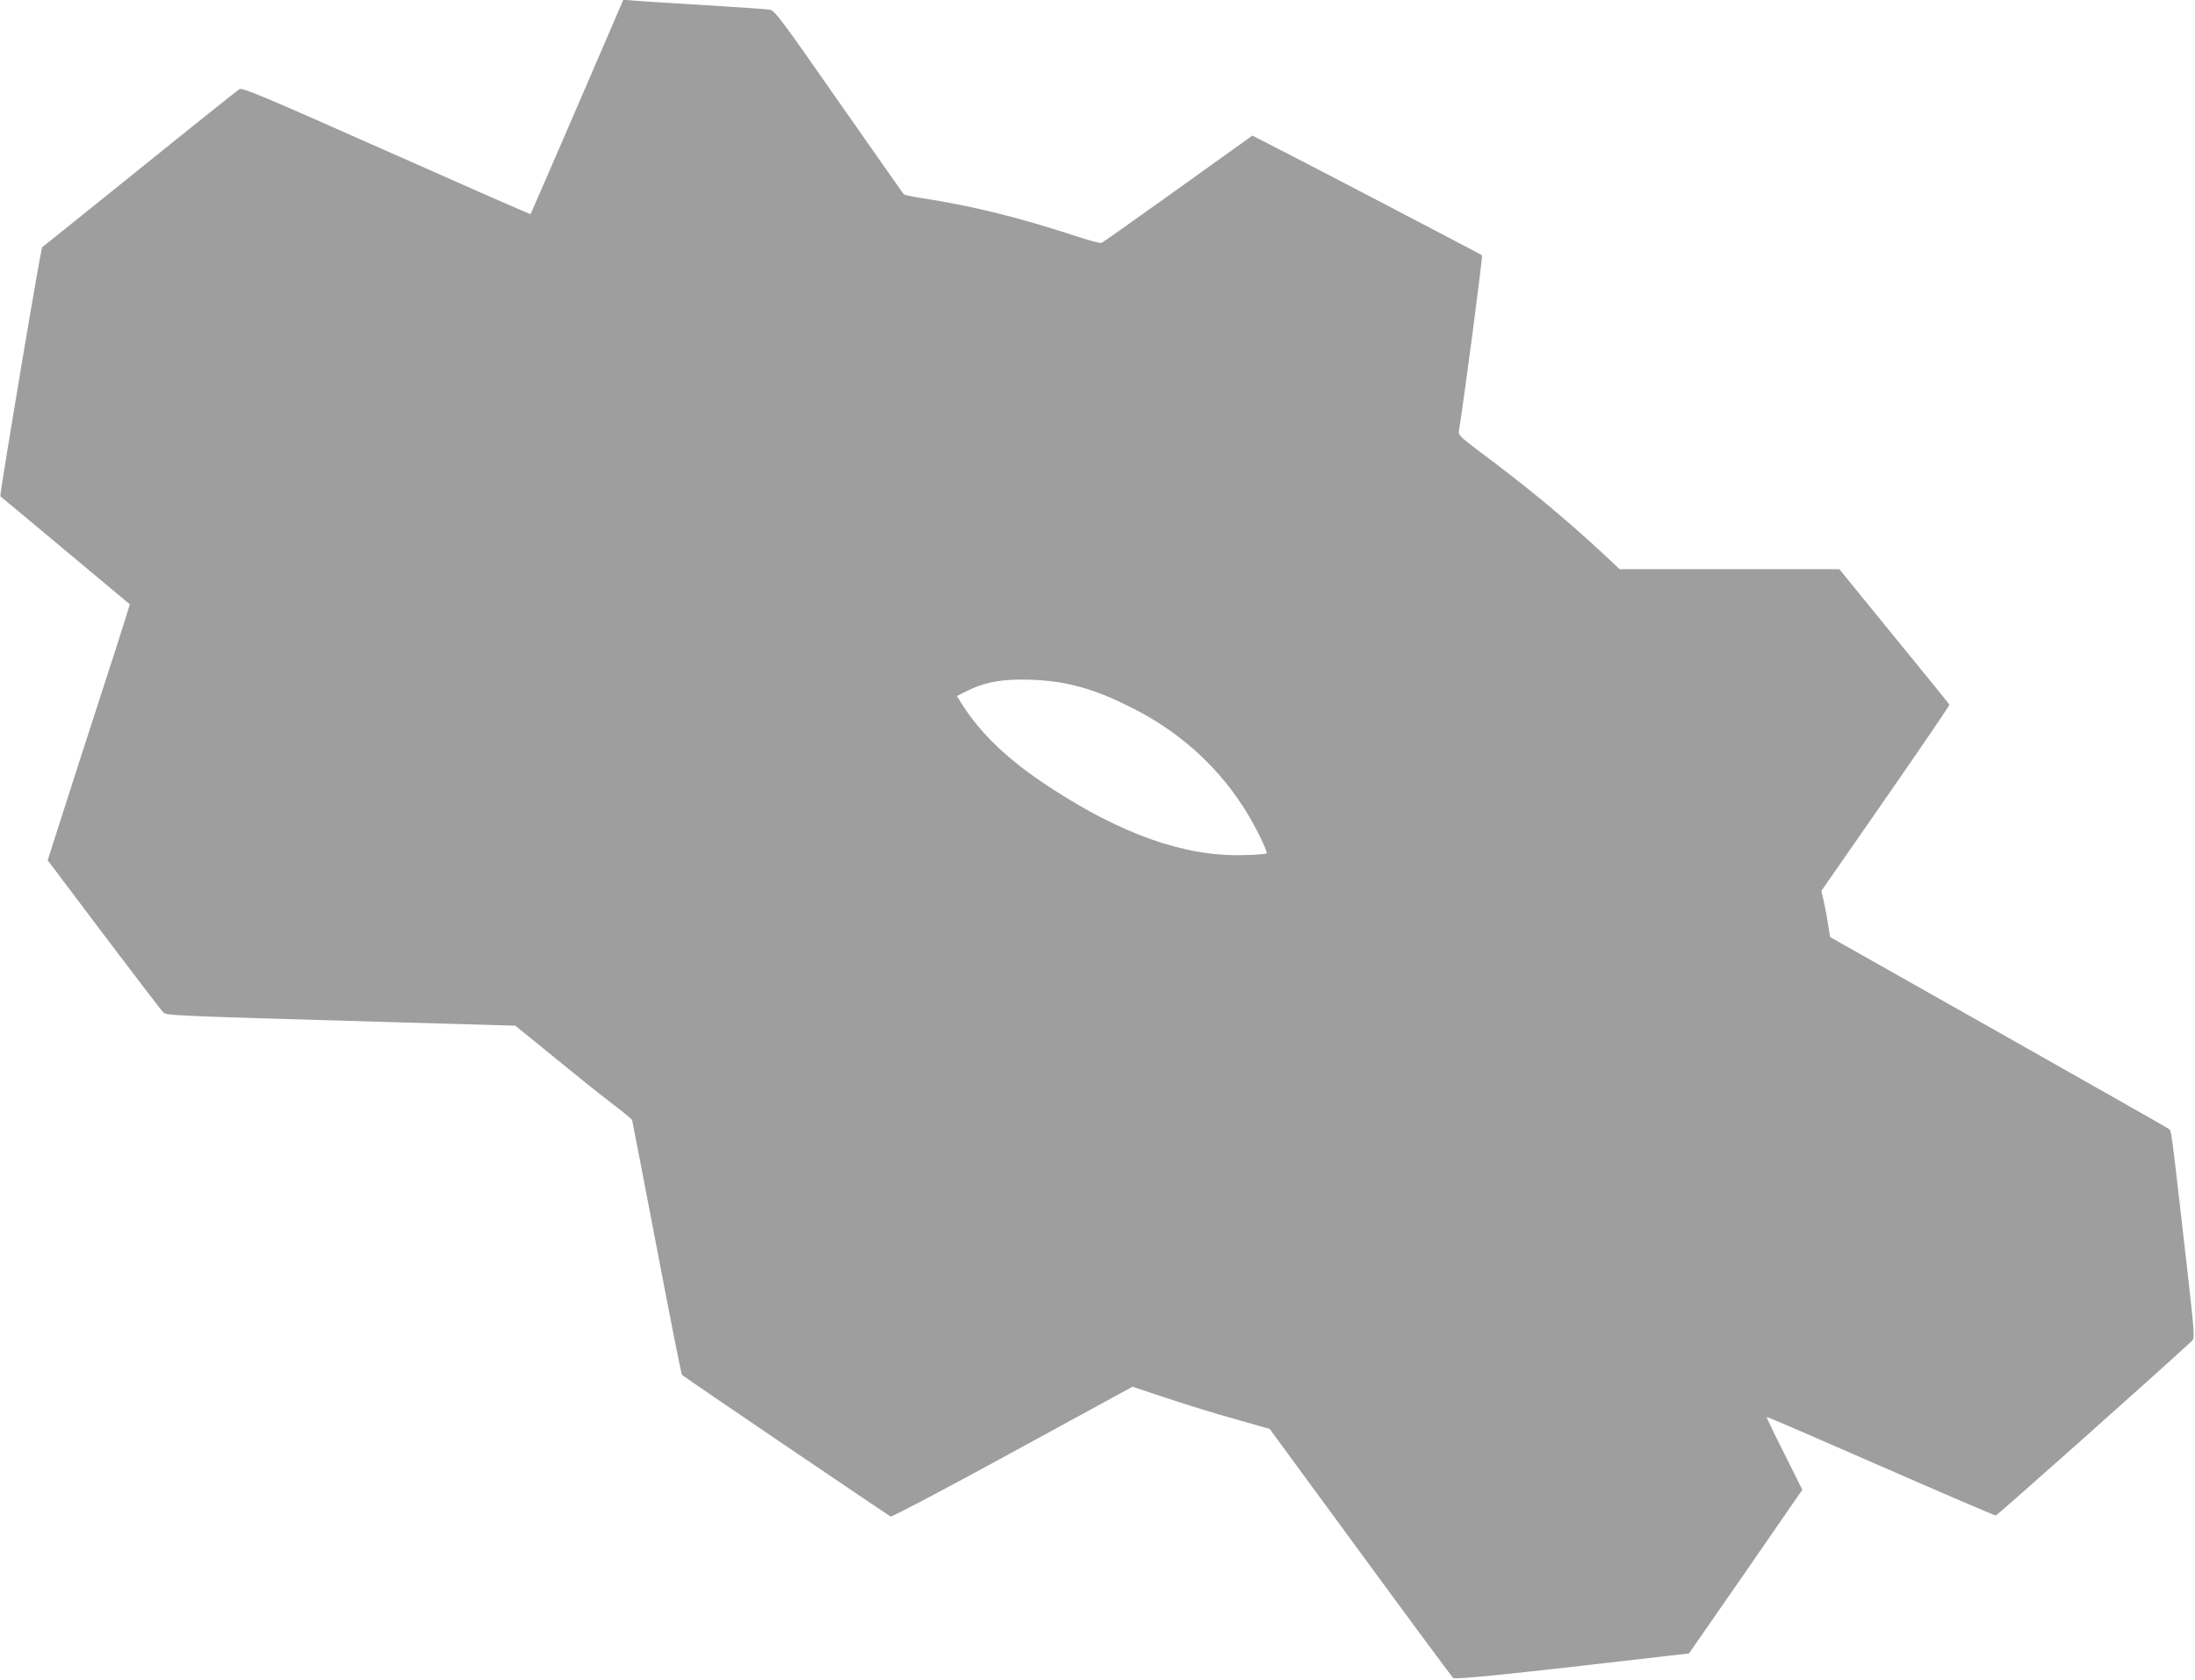 <?xml version="1.0" standalone="no"?>
<!DOCTYPE svg PUBLIC "-//W3C//DTD SVG 20010904//EN"
 "http://www.w3.org/TR/2001/REC-SVG-20010904/DTD/svg10.dtd">
<svg version="1.0" xmlns="http://www.w3.org/2000/svg"
 width="1280pt" height="980pt" viewBox="0 0 1280 980"
 preserveAspectRatio="xMidYMid meet">
<g transform="translate(0,980) scale(0.1,-0.1)"
fill="#9e9e9e" stroke="none">
<path d="M3556 9618 c-136 -317 -459 -1063 -462 -1067 -2 -2 -380 164 -841
369 -727 323 -840 370 -857 360 -11 -7 -272 -215 -580 -464 -308 -248 -564
-454 -570 -458 -8 -5 -250 -1448 -244 -1453 2 -1 172 -143 378 -315 206 -172
376 -314 377 -315 1 0 -39 -127 -88 -280 -50 -154 -113 -349 -140 -432 -27
-84 -72 -224 -100 -310 -28 -87 -73 -228 -101 -315 l-50 -156 327 -434 c180
-238 335 -441 345 -451 20 -21 5 -21 1290 -58 l765 -22 32 -26 c309 -252 456
-371 541 -435 57 -43 105 -83 108 -89 2 -7 67 -342 144 -746 77 -404 143 -738
147 -741 19 -17 1205 -821 1217 -826 8 -3 328 166 712 376 l698 381 196 -65
c107 -36 287 -92 400 -123 l204 -58 528 -720 c290 -396 534 -725 541 -732 11
-12 315 19 1269 130 l107 12 331 477 330 478 -105 211 c-59 116 -105 212 -103
214 2 2 300 -127 663 -286 363 -159 666 -289 673 -289 9 0 941 830 1145 1019
16 16 15 40 -38 501 -87 761 -81 723 -101 737 -10 7 -457 261 -995 565 l-977
552 -12 75 c-6 42 -18 103 -25 135 l-14 59 375 540 c206 297 374 543 372 547
-2 4 -147 183 -323 398 l-319 392 -641 0 -640 0 -105 98 c-212 197 -440 386
-721 595 -96 72 -116 91 -112 110 26 154 141 1023 135 1028 -6 6 -1142 599
-1278 667 l-61 31 -434 -311 c-239 -171 -439 -313 -446 -315 -7 -3 -74 15
-150 40 -334 110 -612 178 -902 222 -51 8 -97 18 -101 22 -4 4 -174 247 -379
540 -343 492 -374 533 -404 537 -17 3 -187 14 -377 26 -190 11 -374 23 -410
26 l-65 6 -79 -184z m2649 -3803 c129 -26 231 -62 380 -136 277 -136 499 -331
662 -581 63 -95 148 -266 139 -276 -4 -4 -67 -9 -139 -10 -337 -9 -706 121
-1124 395 -244 159 -405 313 -516 490 l-27 43 58 29 c105 53 211 72 377 66 61
-2 146 -11 190 -20z"/>
</g>
</svg>

